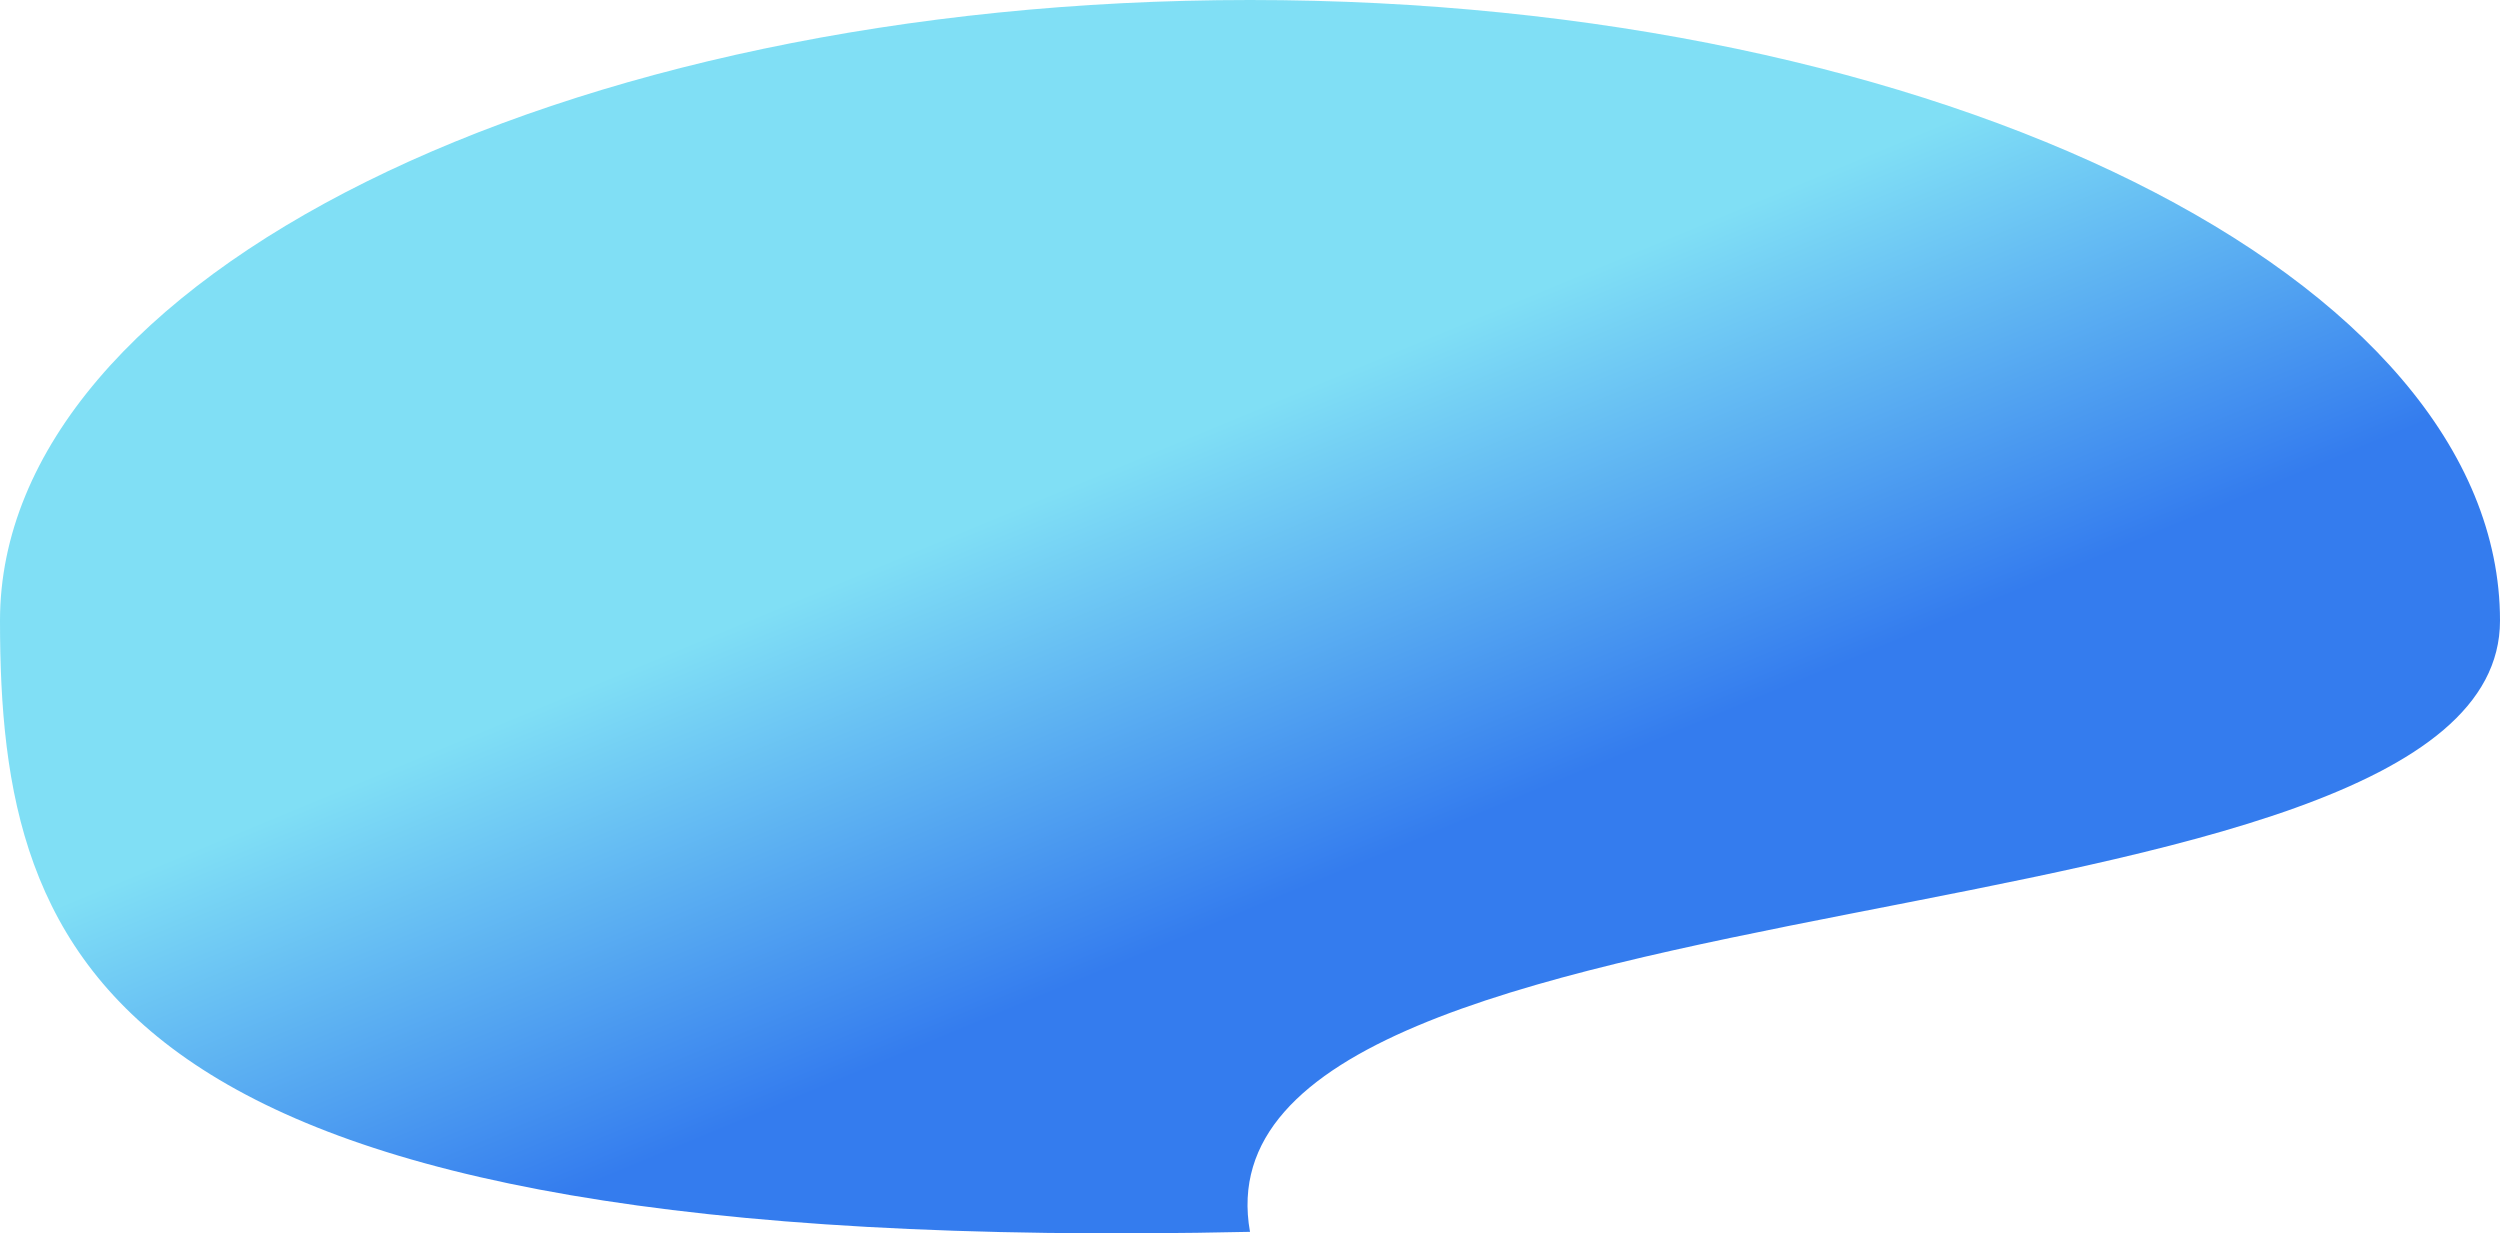 <svg width="1583" height="781" viewBox="0 0 1583 781" fill="none" xmlns="http://www.w3.org/2000/svg">
    <path opacity="0.8" d="M1583 393C1583 610.048 749 542 791.5 780C65 796 0 610.048 0 393C0 175.952 354.367 0 791.5 0C1228.63 0 1583 175.952 1583 393Z" fill="url(#paint0_linear_745_26)"/>
    <defs>
        <linearGradient id="paint0_linear_745_26" x1="902.423" y1="531.335" x2="776.628" y2="228.65" gradientUnits="userSpaceOnUse">
            <stop stop-color="#015BEA"/>
            <stop offset="0.894" stop-color="#60D7F3"/>
        </linearGradient>
    </defs>
</svg>
